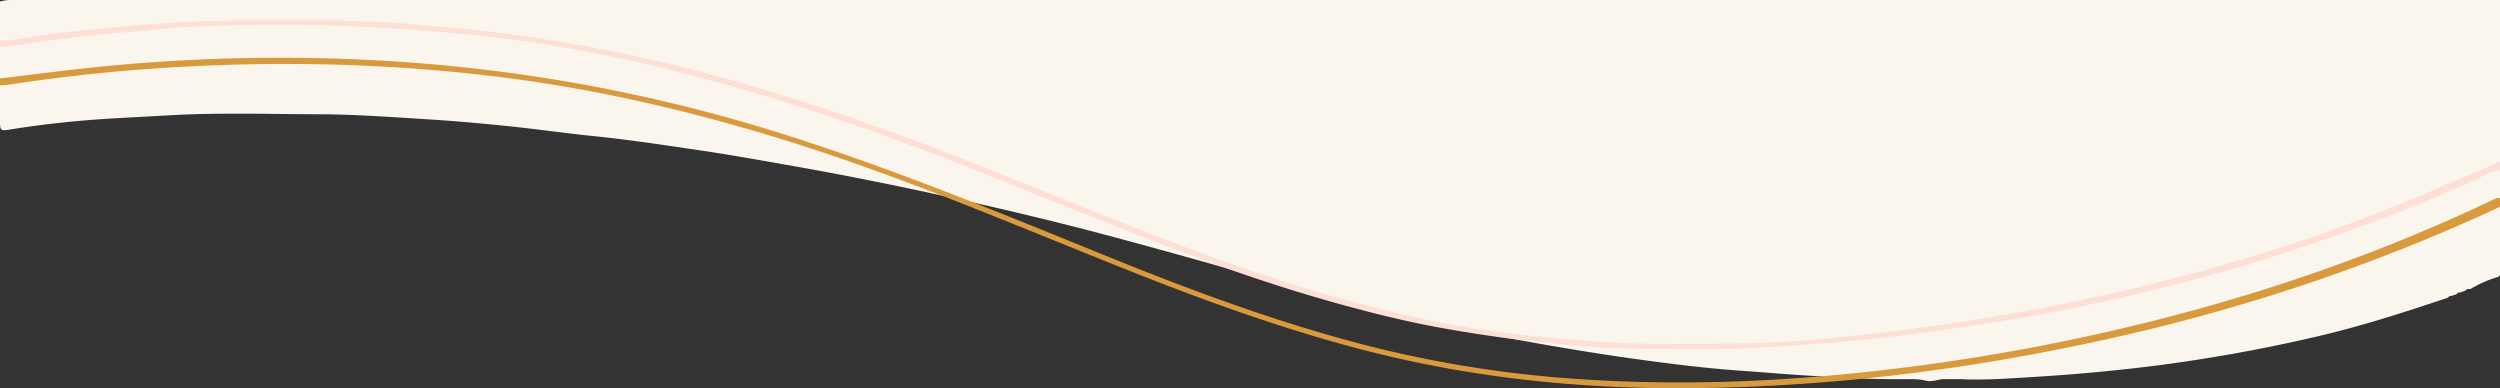 <svg xmlns="http://www.w3.org/2000/svg" viewBox="0 0 1920 298.14"><rect x="0" y="0" width="1920" height="298.14" fill="#333333" stroke="none"/><title>line 3</title><g id="Layer_2" data-name="Layer 2"><g id="Layer_1-2" data-name="Layer 1"><path d="M8,0A29.92,29.92,0,0,0,0,1.2V92c0,8.48,0,8.7,8.13,7.4,24-3.87,48.08-6.45,72.33-8.06,15.89-1.06,31.79-1.72,47.67-2.68,39.29-2.36,78.58-1,117.85-.89,27.62.11,55.25,2.16,82.84,3.89,20.7,1.29,41.38,3.15,62,5.28,21.93,2.26,43.77,5.43,65.7,7.66,27.45,2.78,54.69,7,82,11,24.44,3.61,48.75,8.07,73.08,12.35,39.36,6.93,78.51,14.93,117.54,23.51,42.54,9.36,84.91,19.48,127,30.8Q910.87,197,965.4,212.73q41.76,12.08,83.91,22.7,55.57,14.13,111.94,24.71c32.73,6.09,65.61,11.58,98.6,16.09,25.55,3.5,51.17,6.66,77,8.47,18.5,1.3,37,2.94,55.51,4,21.66,1.23,43.3,2.64,65,2.46,7.23.24,14.47-.6,21.66,1.2,4.33,1.08,8.67-.68,13-1.2h13.33c18.64.95,37.25-.49,55.78-1.61,31.68-1.91,63.3-4.76,94.83-8.79a1243.41,1243.41,0,0,0,123-22.22c34.32-7.94,67.74-18.76,101.08-29.94a2.83,2.83,0,0,1,2.67-1.33l4-1.33a2.83,2.83,0,0,1,2.66-1.33l4-1.34c1-1.51,2.53-1.29,4-1.33a91.4,91.4,0,0,1,21.33-9.32l1.34-1.33V0Z" style="fill:#fbf6ed"/><path d="M0,60.23C18.93,58,37.85,55.58,56.79,53.38a1390.75,1390.75,0,0,1,174.8-8.94q66,.72,131.55,8a1251.17,1251.17,0,0,1,239.76,51c82.78,26.15,163,59.08,243.29,91.74,67.62,27.5,135.95,53,206.86,71a894.74,894.74,0,0,0,155.58,24.66c70.63,5.09,141.1,3.17,211.49-3.84a1595,1595,0,0,0,269.21-50c77.08-21.41,152-48.72,224.29-83.12,1.75-.83,4.2-2.19,6.38-1.72v6.65C1824.15,203.48,1723.73,237,1620.46,260c-108.73,24.18-218.69,37.89-330.13,38.14-83.61.18-166.17-9-247.18-30.4-58-15.33-114.38-35.49-170.1-57.54-78.58-31.08-156.2-64.6-236.39-91.55-83.75-28.14-169-49.39-256.89-60-91.62-11.06-183.36-12.17-275.27-5C72.18,56.22,40,60,7.94,64.82c-2.63.4-5.29.5-7.94.74Z" style="fill:#d99a3d"/><path d="M1920,130.78c-7.27.8-14,5.13-20.33,8-40.22,18.08-81.28,33.94-123,48.17-46.52,15.85-93.75,29.15-141.57,40.29q-57.69,13.44-116.3,22.3c-30.32,4.62-60.65,8.78-91.16,11.78-24.19,2.37-48.4,4.07-72.66,5.46-36.4,2.09-72.78,1.28-109.14.74-20.66-.31-41.38-2.55-62-4.66-25-2.55-49.87-6.22-74.63-10.61-26.56-4.7-52.71-11.13-78.69-18.26-47-12.9-93-28.83-138.38-46.45q-60.36-23.41-120.37-47.7c-46.16-18.77-92.74-36.41-140-52.17-31.68-10.57-63.71-20-96-28.62-36.09-9.59-72.56-17.4-109.33-23.71-21.28-3.65-42.73-6.34-64.25-8.52q-49.83-5.05-99.83-6.91-37.62-1.47-75.15-.6c-19.21.44-38.52.65-57.66,2.51-25.68,2.5-51.43,4.21-77.06,7.43-17.5,2.19-34.91,5.08-52.44,7V31c2.88,0,5.82.28,8.63-.17Q50.39,24,92.54,20.6c26.82-2.19,53.68-4.87,80.68-4.32h92c28.12-.18,56.05,2.65,84,5.21A1167.9,1167.9,0,0,1,543.21,56.44c51.16,13.61,101.43,30.12,151.09,48.43,34.06,12.56,67.78,26,101.39,39.74,36.46,14.91,73.16,29.26,109.95,43.34,49.63,19,100.06,35.68,151.62,48.63,30.59,7.68,61.47,14.21,92.86,18.18,21.9,2.77,43.83,4.87,65.83,6.75,41.87,3.59,83.78,2.62,125.65,2.08,25.81-.33,51.64-2.66,77.34-5.23,29.82-3,59.55-6.94,89.2-11.5a1587.28,1587.28,0,0,0,194.11-41.92c57.31-16.34,113.56-35.86,168.24-59.73,16.22-7.08,33.27-14.06,49.51-21.09Z" style="fill:#fedfd5"/><path d="M173.22,16.28c0-.43.05-.87,0-1.3h92c0,.44,0,.87,0,1.31Z" style="fill:#fee9e2"/></g></g></svg>